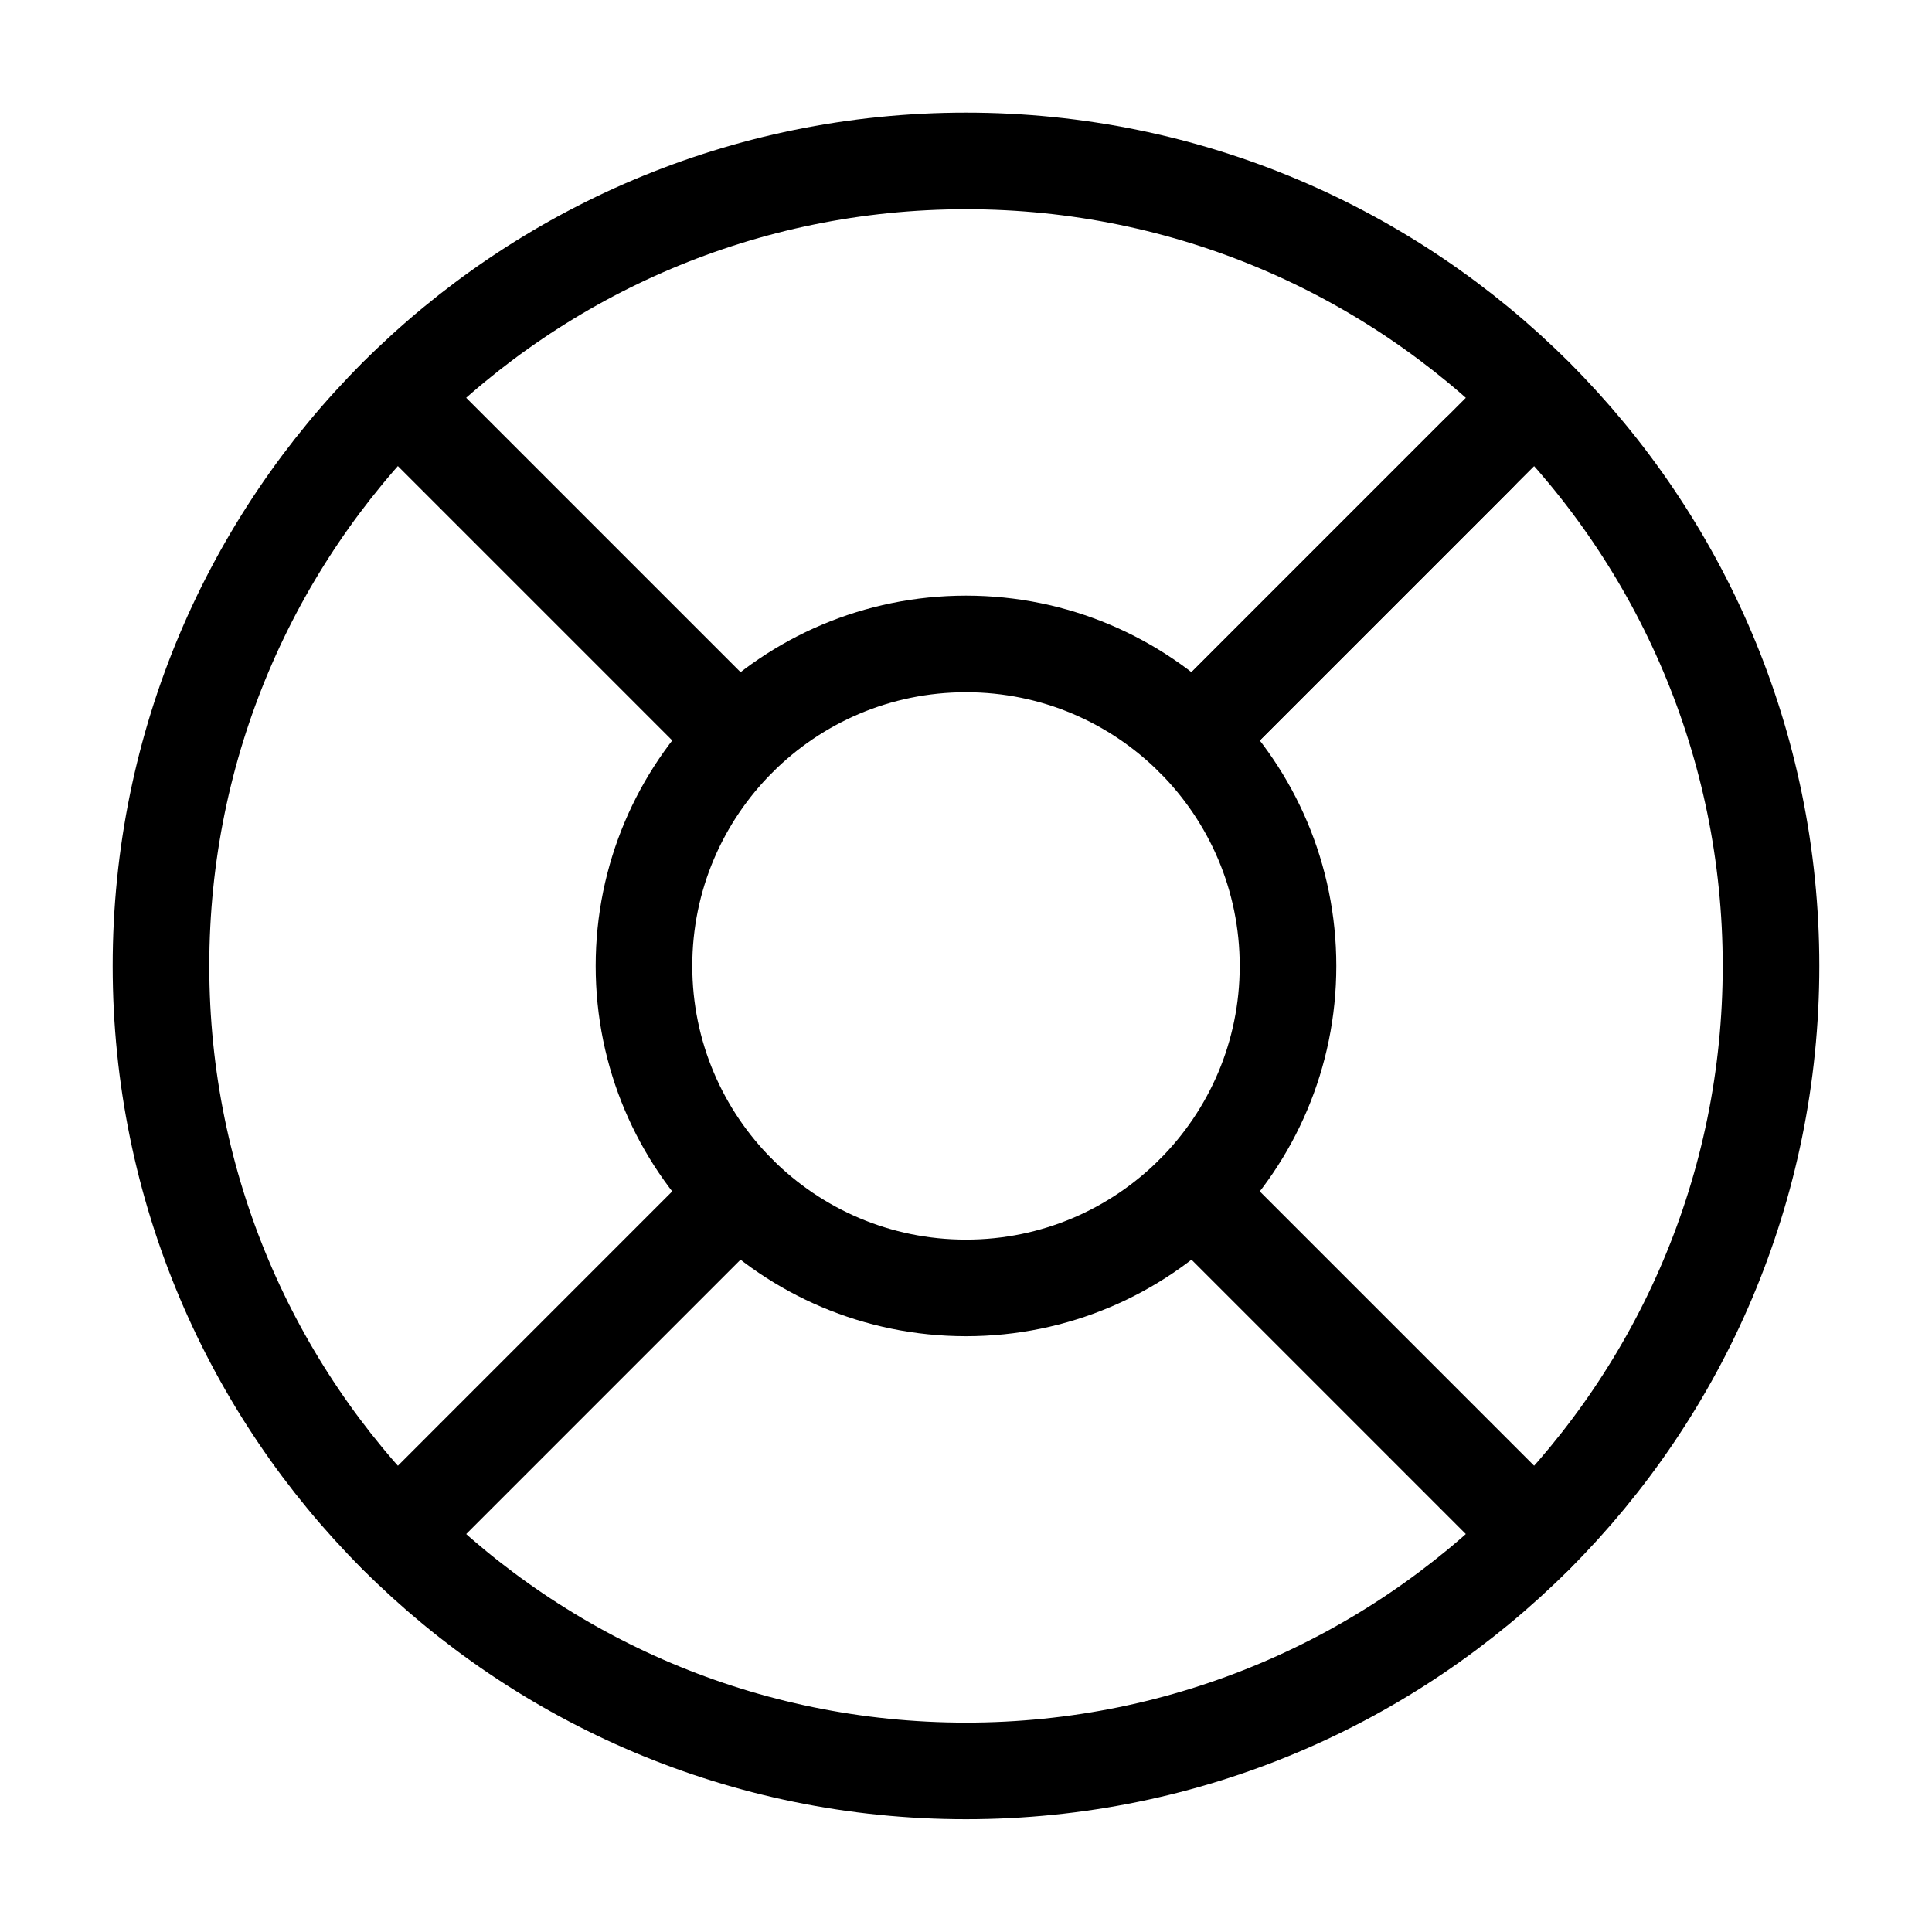 <svg width="40" height="40" viewBox="0 0 40 40" fill="none" xmlns="http://www.w3.org/2000/svg">
<path d="M20 36.665C29.205 36.665 36.667 29.203 36.667 19.999C36.667 10.794 29.205 3.332 20 3.332C10.795 3.332 3.333 10.794 3.333 19.999C3.333 29.203 10.795 36.665 20 36.665Z" stroke="black" stroke-width="2" stroke-linecap="round" stroke-linejoin="round"/>
<path d="M20 26.665C23.682 26.665 26.667 23.681 26.667 19.999C26.667 16.317 23.682 13.332 20 13.332C16.318 13.332 13.333 16.317 13.333 19.999C13.333 23.681 16.318 26.665 20 26.665Z" stroke="black" stroke-width="2" stroke-linecap="round" stroke-linejoin="round"/>
<path d="M8.217 8.215L15.283 15.281" stroke="black" stroke-width="2" stroke-linecap="round" stroke-linejoin="round"/>
<path d="M24.717 24.715L31.784 31.782" stroke="black" stroke-width="2" stroke-linecap="round" stroke-linejoin="round"/>
<path d="M24.717 15.281L31.784 8.215" stroke="black" stroke-width="2" stroke-linecap="round" stroke-linejoin="round"/>
<path d="M24.717 15.282L30.6 9.398" stroke="black" stroke-width="2" stroke-linecap="round" stroke-linejoin="round"/>
<path d="M8.217 31.782L15.283 24.715" stroke="black" stroke-width="2" stroke-linecap="round" stroke-linejoin="round"/>
</svg>
